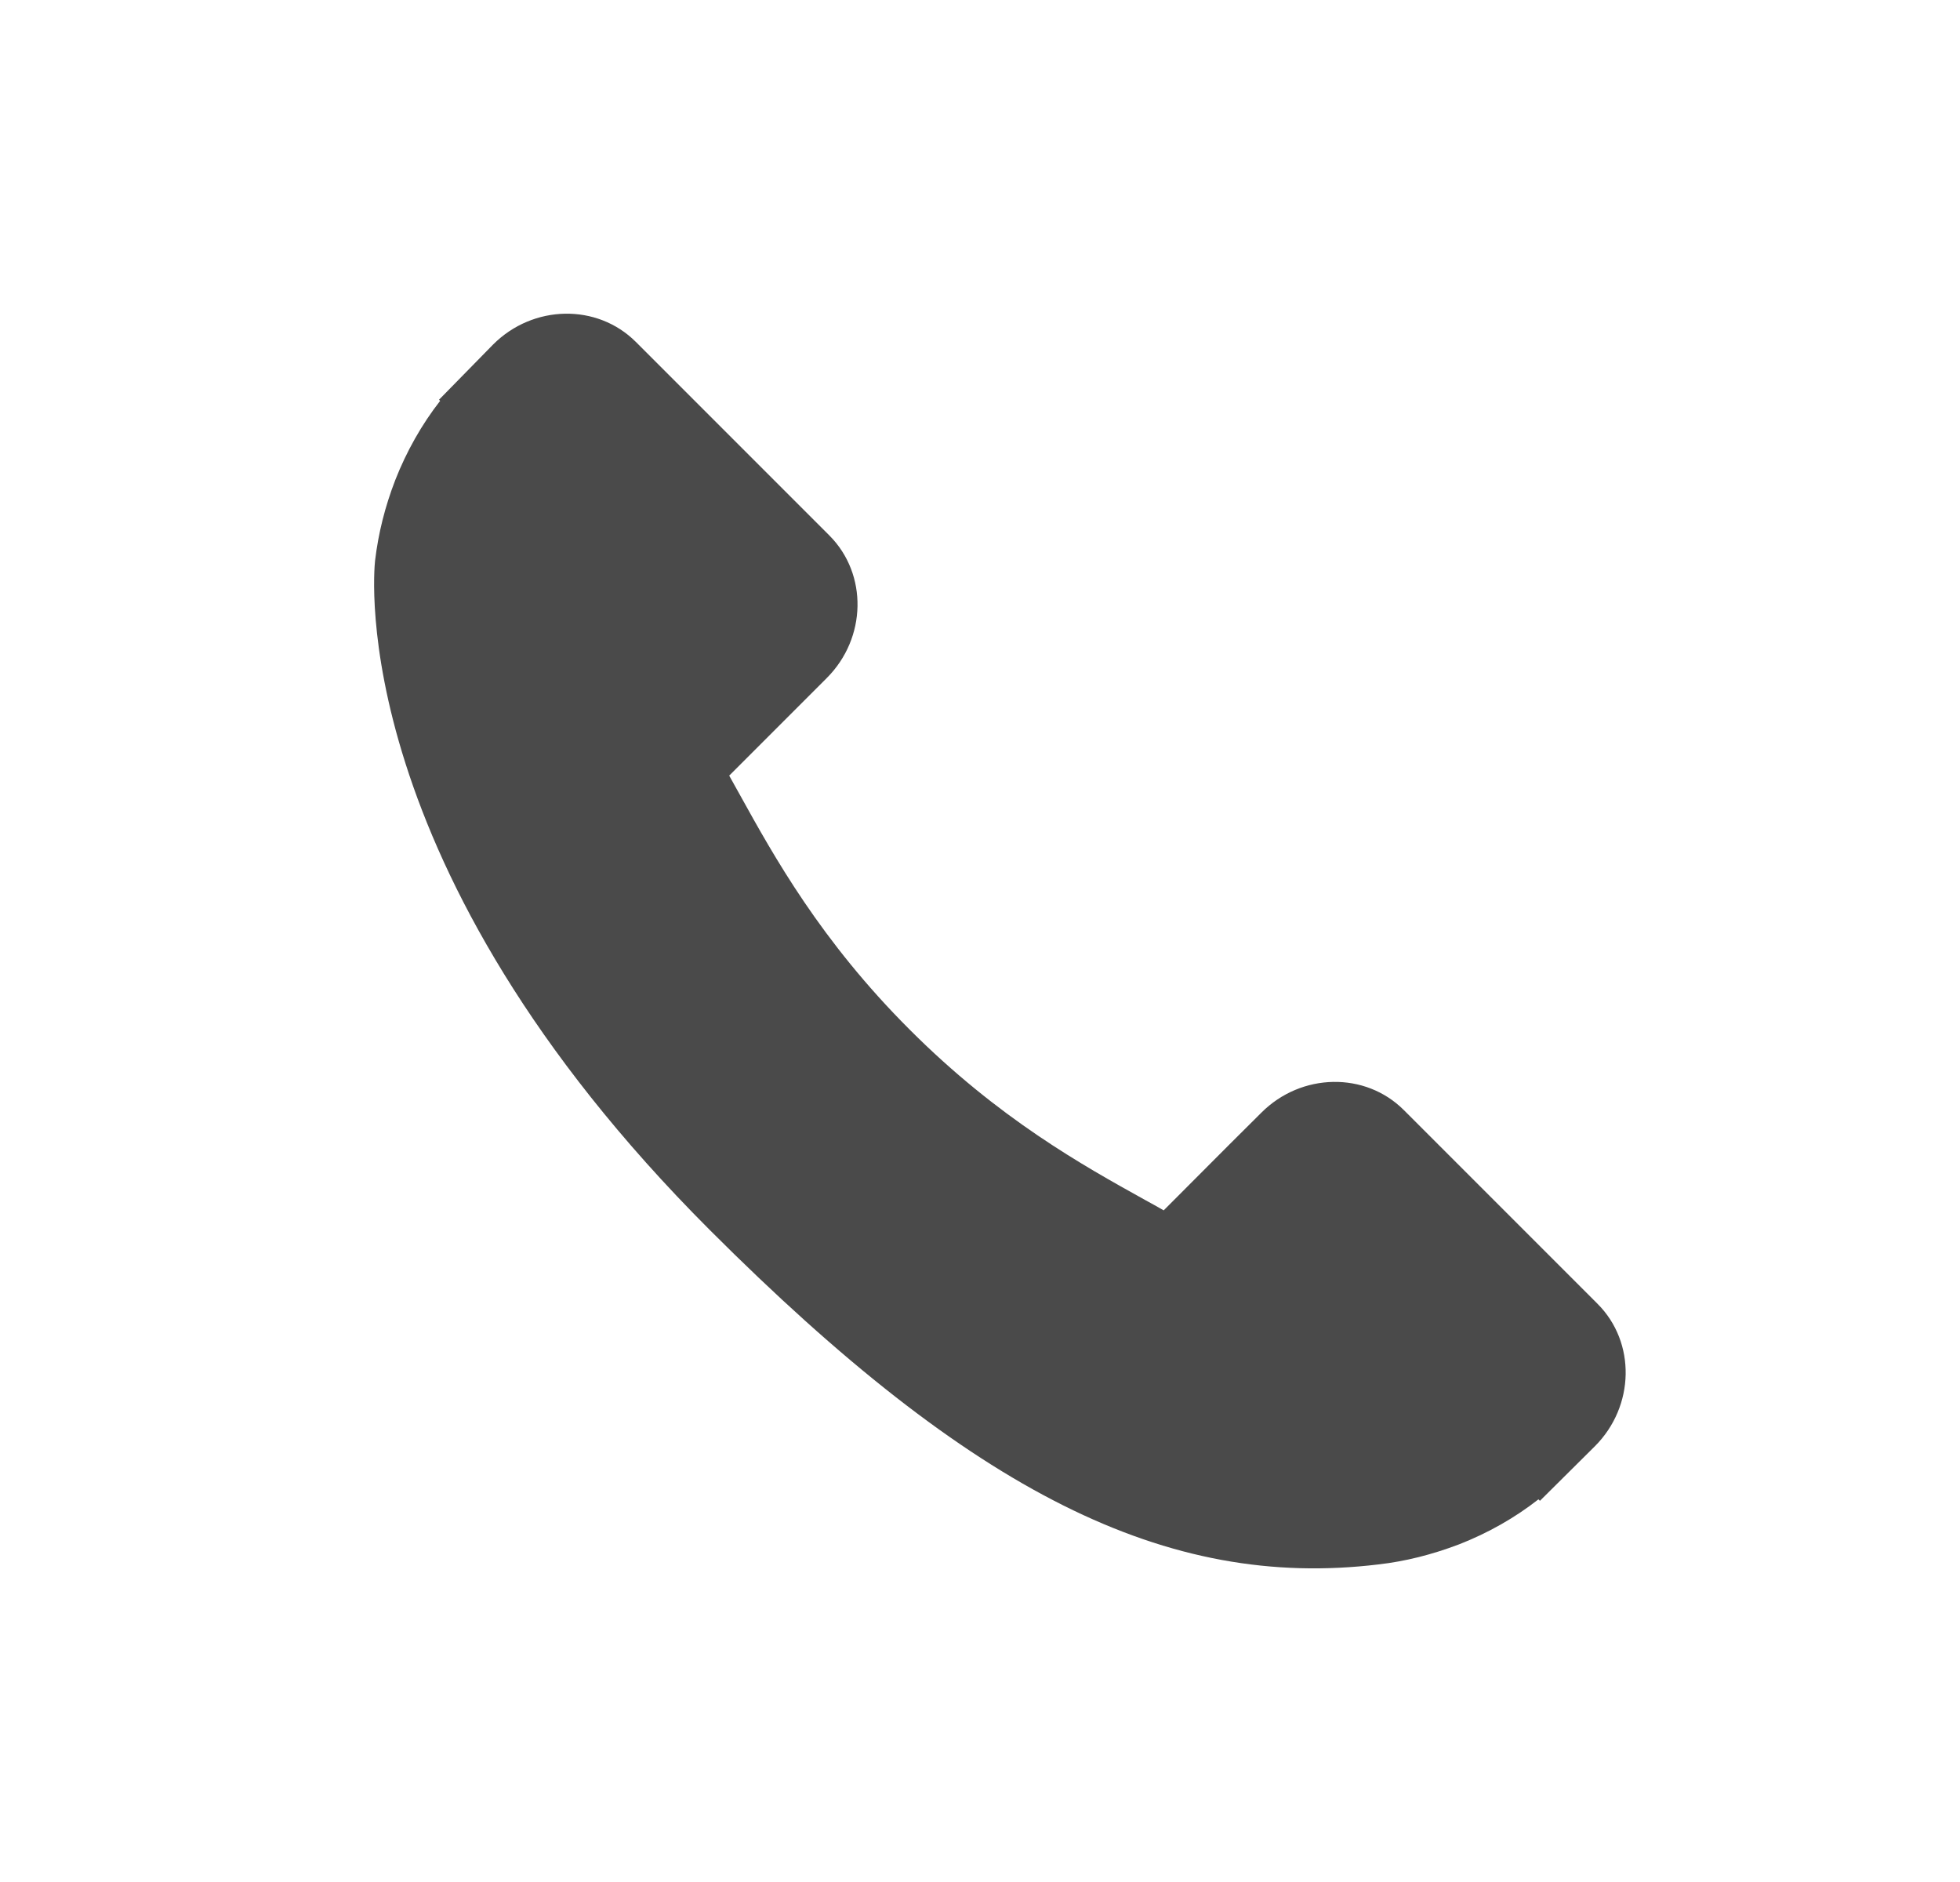 <svg width="25" height="24" viewBox="0 0 25 24" fill="none" xmlns="http://www.w3.org/2000/svg">
<path d="M8.109 4.359L10.58 6.83C11.07 7.322 11.055 8.137 10.546 8.646L9.301 9.891C9.345 9.97 9.39 10.051 9.438 10.137C9.873 10.923 10.47 11.999 11.604 13.131C12.739 14.267 13.816 14.864 14.603 15.301C14.687 15.347 14.767 15.391 14.843 15.435L15.677 14.599L16.089 14.189C16.599 13.679 17.414 13.665 17.905 14.155L20.377 16.627C20.868 17.117 20.853 17.933 20.343 18.443L19.642 19.139L19.623 19.12C19.325 19.354 18.982 19.549 18.611 19.694C18.258 19.828 17.922 19.911 17.584 19.95C14.88 20.276 12.408 19.04 9.053 15.685C4.416 11.048 4.767 7.312 4.784 7.15C4.826 6.799 4.91 6.463 5.042 6.121C5.186 5.754 5.381 5.41 5.614 5.112L5.6 5.097L6.291 4.392C6.801 3.883 7.616 3.868 8.109 4.359Z" fill="black" fill-opacity="0.71"/>
</svg>
